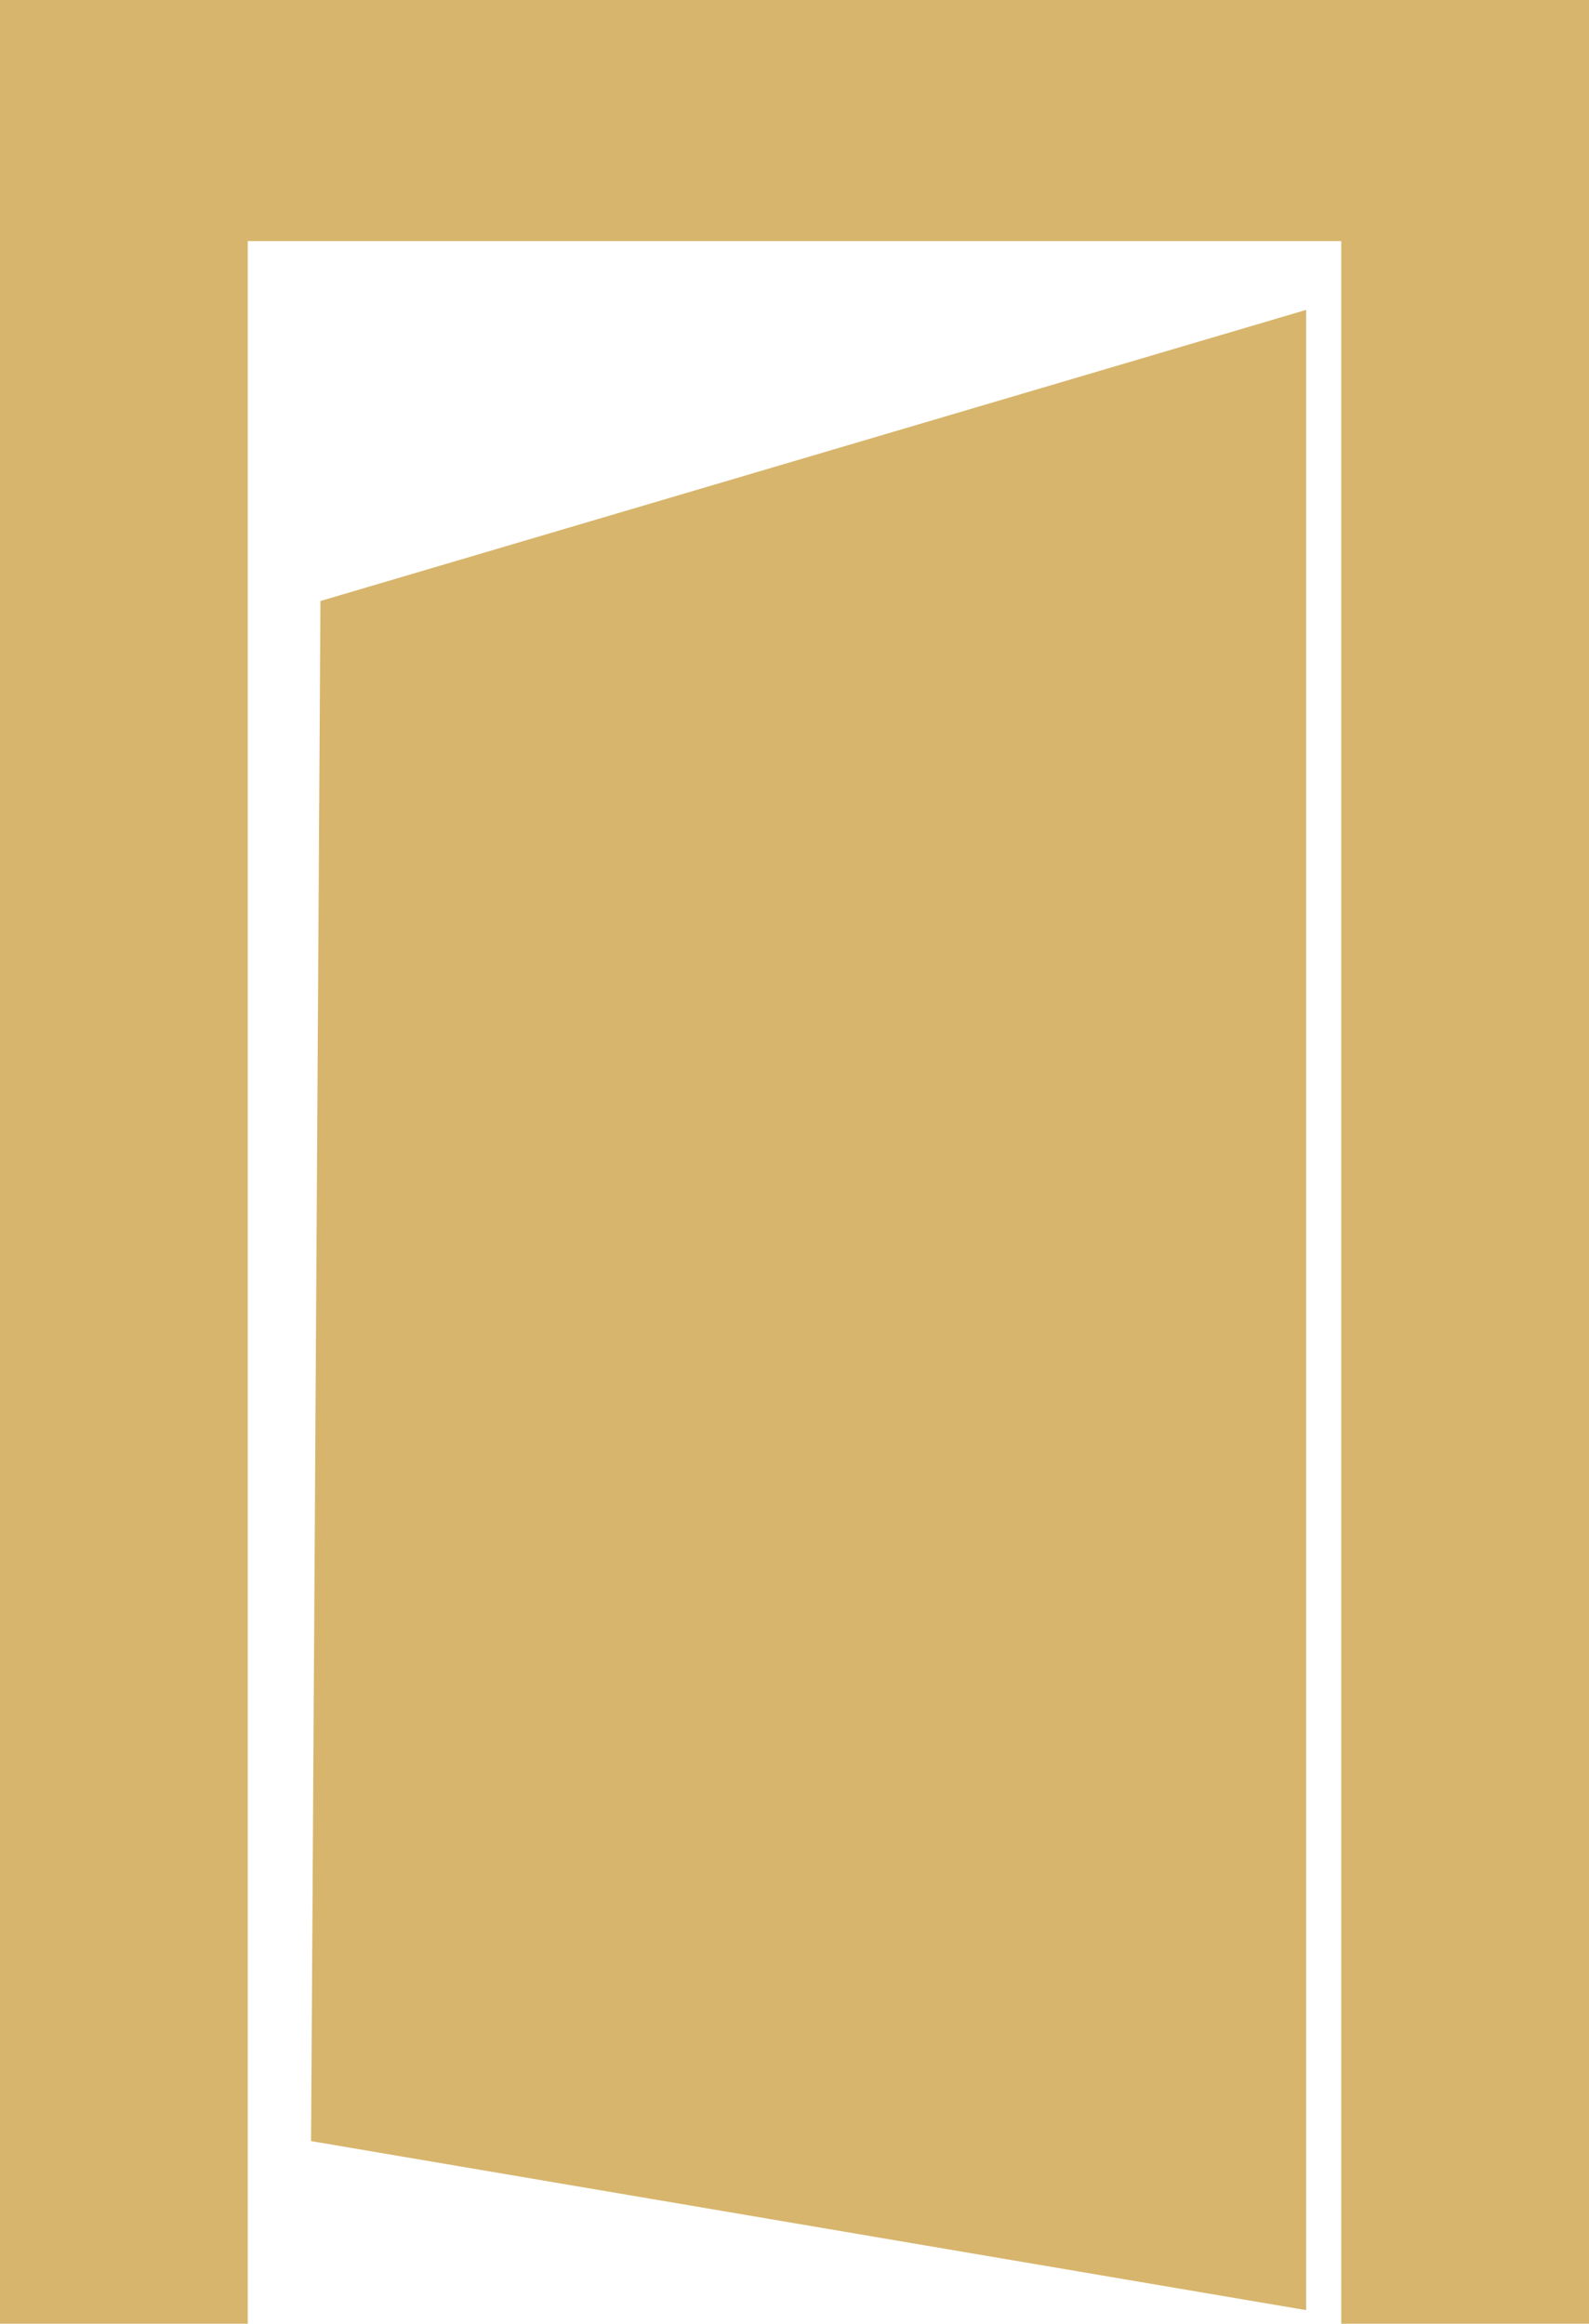 <?xml version="1.0" encoding="utf-8"?>
<!-- Generator: Adobe Illustrator 12.0.0, SVG Export Plug-In . SVG Version: 6.00 Build 51448)  -->
<!DOCTYPE svg PUBLIC "-//W3C//DTD SVG 1.1//EN" "http://www.w3.org/Graphics/SVG/1.1/DTD/svg11.dtd">
<svg  version="1.1" id="Layer_1" xmlns="http://www.w3.org/2000/svg" xmlns:xlink="http://www.w3.org/1999/xlink" width="169.273" height="247.45"
	 viewBox="0 0 169.273 247.45" overflow="visible" enable-background="new 0 0 169.273 247.45" xml:space="preserve">
<polygon fill="#D7B56C" points="142.879,25.672 142.879,247.45 169.273,247.45 169.273,0 163.848,0 142.879,0 26.394,0 3.876,0 0,0 
	0,247.45 26.394,247.45 26.394,25.672 "/>
<polygon fill="#D7B56C" points="139.137,246 33.137,228 34.137,64 139.137,33 "/>
</svg>
